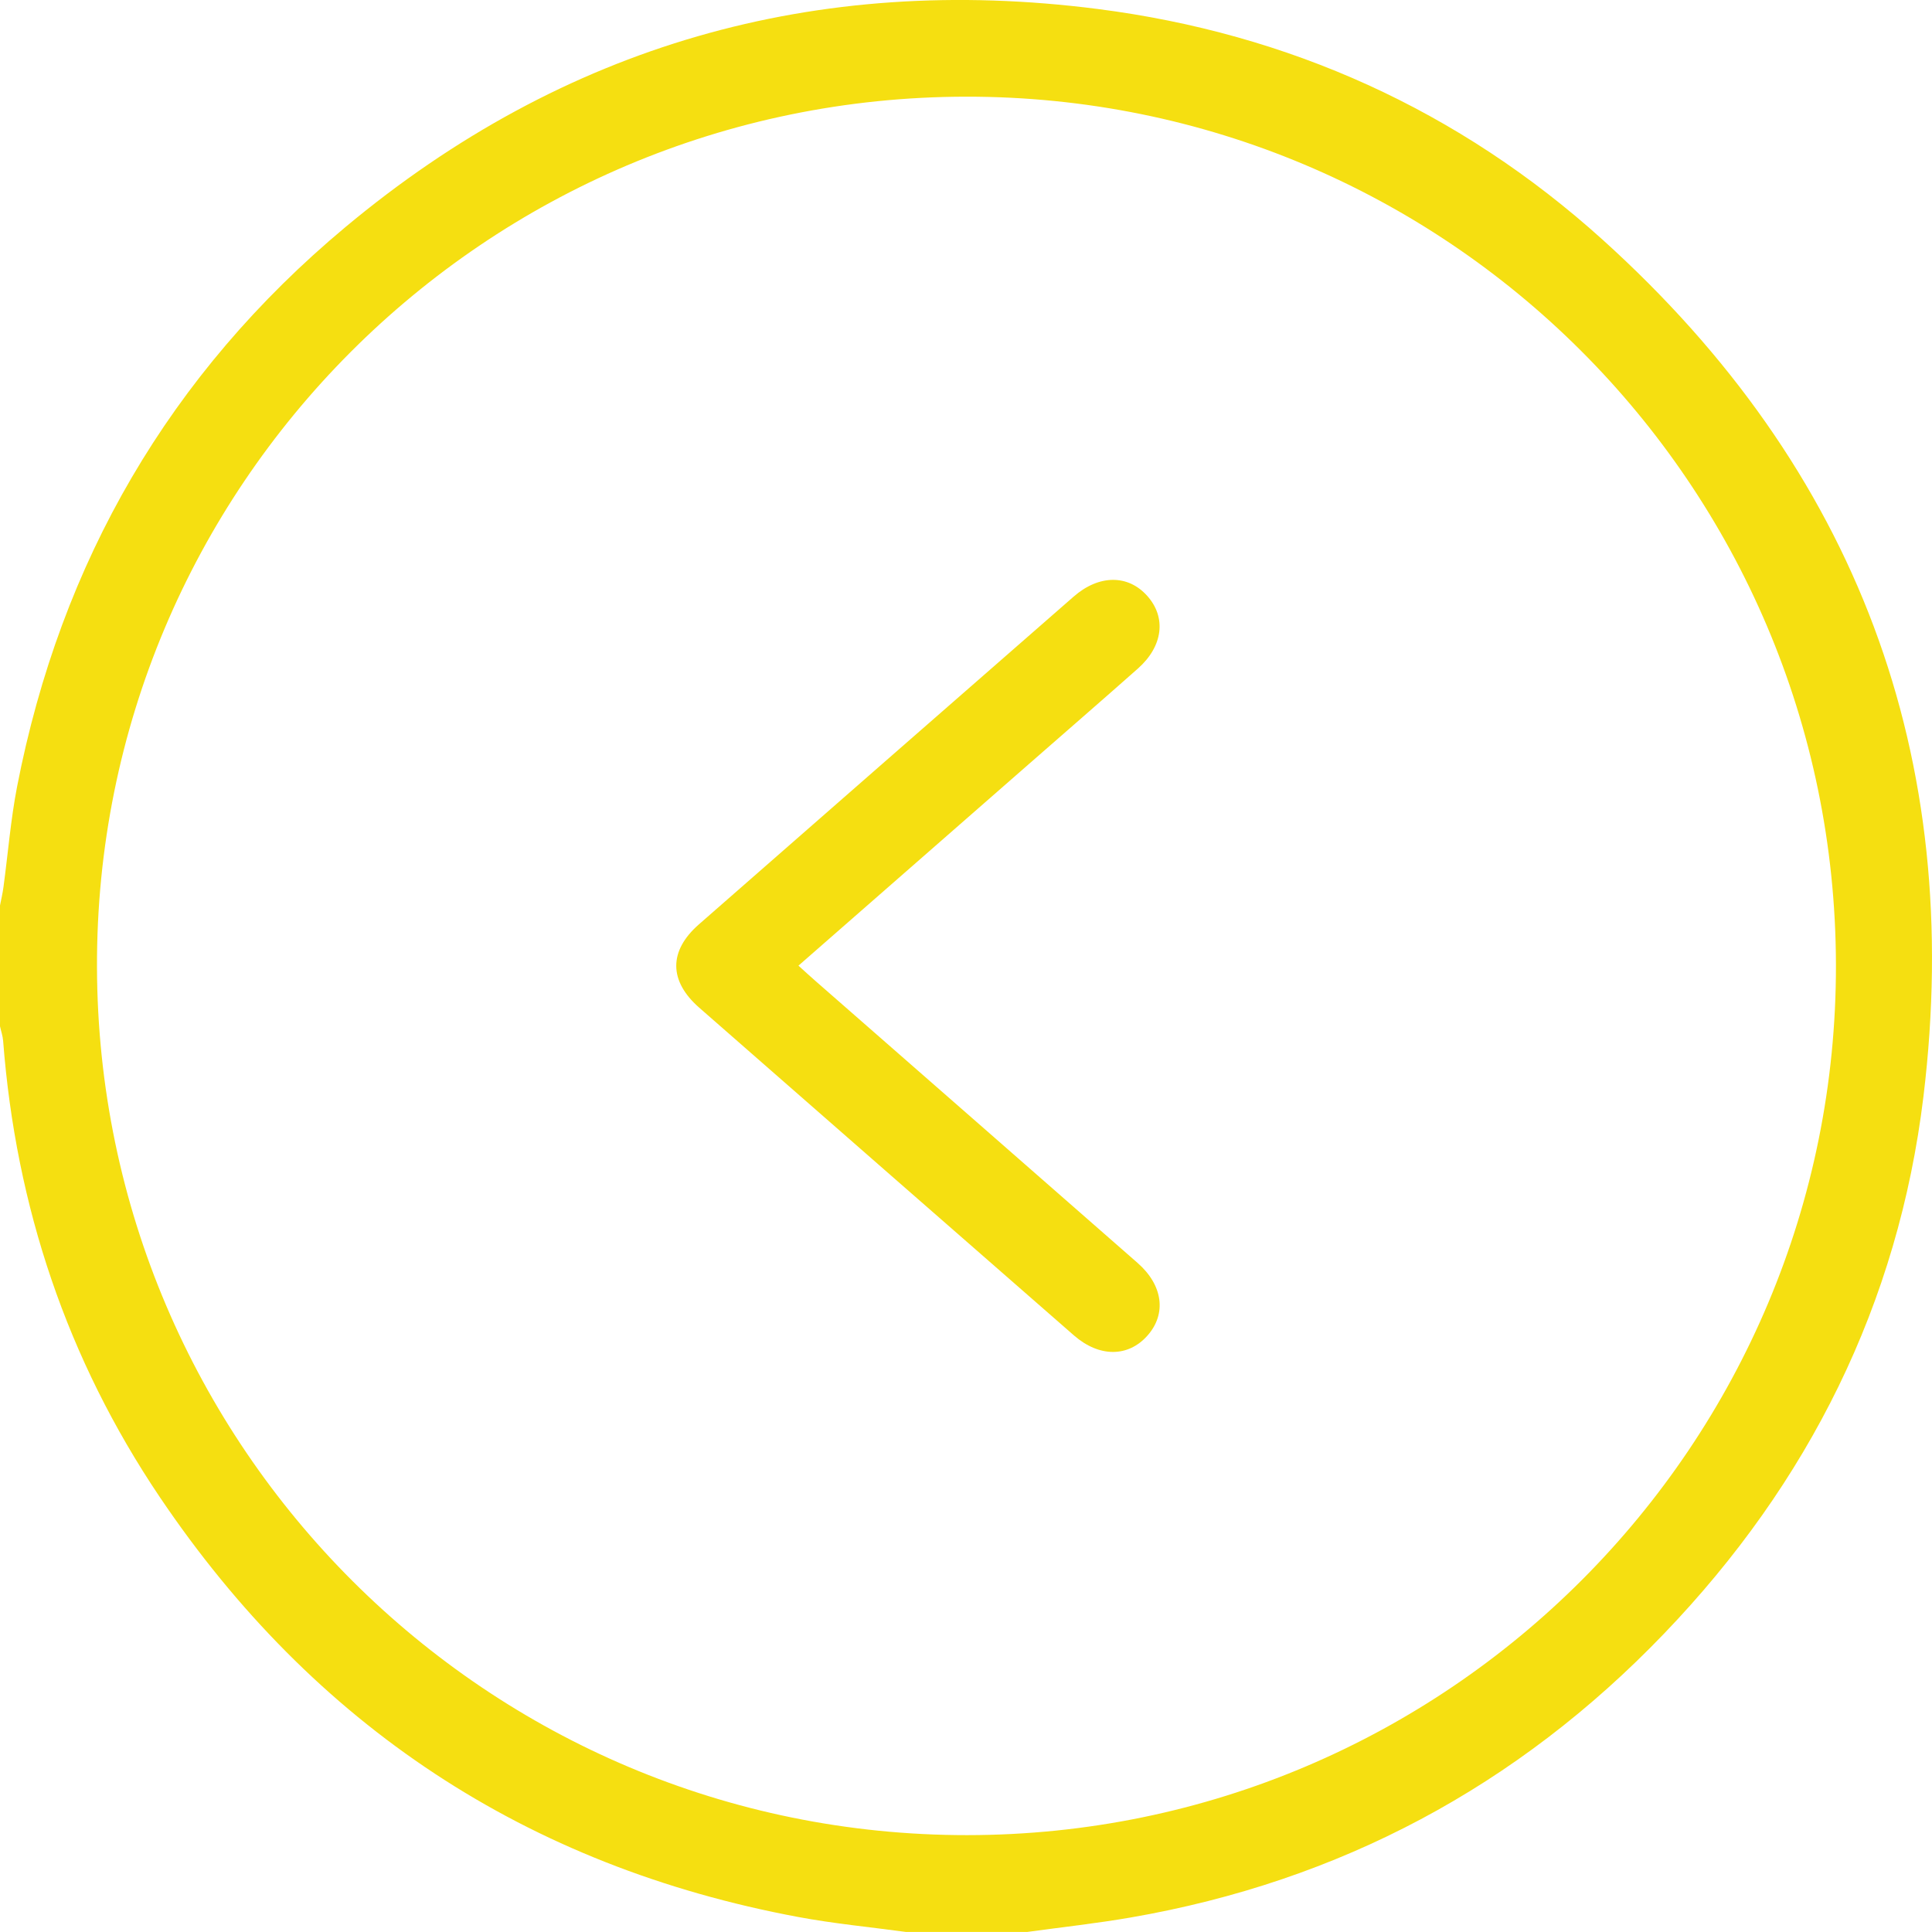 <svg width="50" height="50" viewBox="0 0 50 50" fill="none" xmlns="http://www.w3.org/2000/svg">
<g clip-path="url(#clip0_175_2852)">
<path d="M26.575 50C27.474 49.876 28.378 49.778 29.271 49.623C34.673 48.687 39.276 46.227 43.066 42.278C46.81 38.379 49.13 33.738 49.779 28.375C50.844 19.582 48.057 12.142 41.474 6.202C37.764 2.855 33.359 0.866 28.404 0.232C21.117 -0.7 14.582 1.167 8.937 5.879C4.392 9.673 1.574 14.535 0.443 20.354C0.276 21.214 0.207 22.093 0.089 22.962C0.068 23.121 0.03 23.277 -1.52588e-05 23.434V26.559C0.027 26.685 0.071 26.81 0.081 26.937C0.41 31.224 1.735 35.182 4.135 38.744C8.12 44.657 13.63 48.3 20.655 49.611C21.578 49.784 22.517 49.872 23.448 49.999H26.575V50ZM47.514 24.957C47.542 37.386 37.465 47.487 25.03 47.493C12.618 47.499 2.546 37.453 2.51 25.031C2.473 12.609 12.549 2.515 25 2.502C37.418 2.488 47.485 12.53 47.514 24.957Z" fill="#F5DF11"/>
<path d="M20.664 24.991C22.681 23.226 24.652 21.502 26.622 19.778C27.564 18.953 28.511 18.133 29.449 17.302C30.101 16.724 30.19 15.978 29.689 15.42C29.192 14.864 28.44 14.868 27.785 15.441C24.55 18.267 21.318 21.093 18.087 23.923C17.303 24.61 17.307 25.387 18.095 26.078C21.326 28.907 24.559 31.735 27.793 34.56C28.448 35.132 29.198 35.128 29.696 34.565C30.193 34.005 30.101 33.264 29.441 32.685C26.665 30.251 23.884 27.821 21.105 25.388C20.971 25.272 20.842 25.152 20.664 24.991Z" fill="#F5DF11"/>
</g>
<defs>
<clipPath id="clip0_175_2852">
<rect width="50" height="50" fill="white" transform="matrix(-1 0 0 1 50 0)"/>
</clipPath>
</defs>
</svg>
